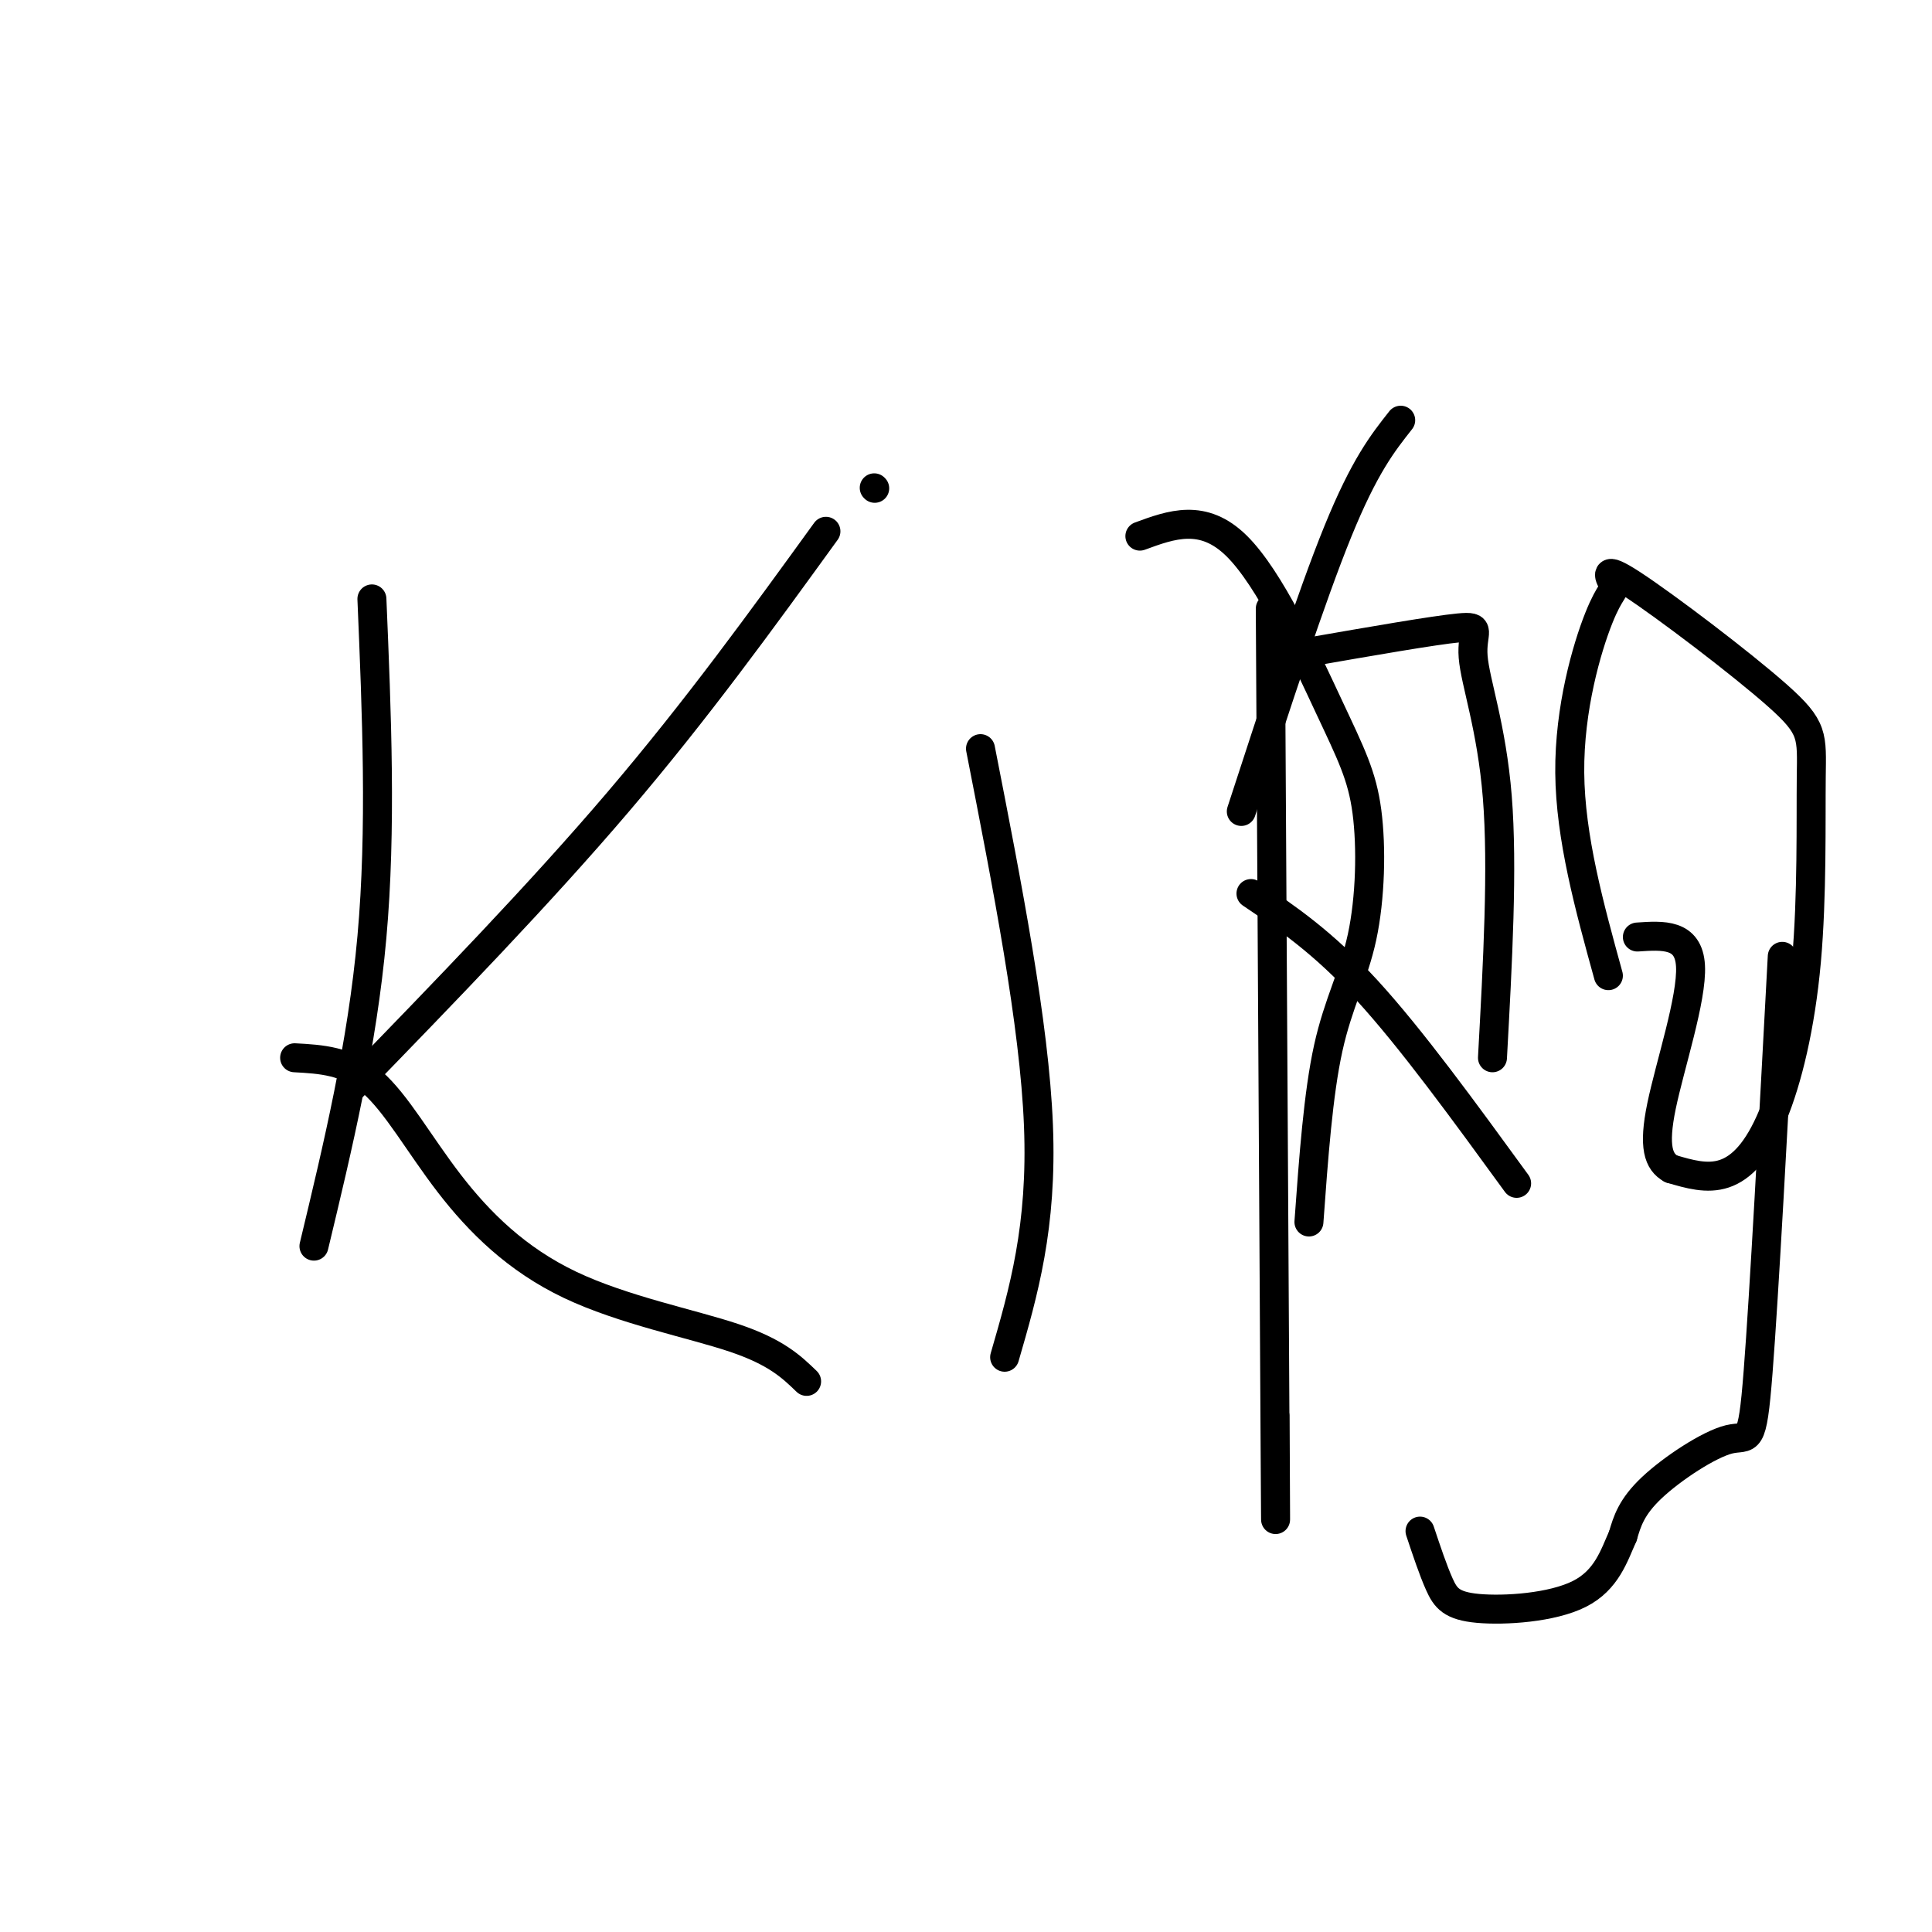 <svg viewBox='0 0 400 400' version='1.1' xmlns='http://www.w3.org/2000/svg' xmlns:xlink='http://www.w3.org/1999/xlink'><g fill='none' stroke='#000000' stroke-width='6' stroke-linecap='round' stroke-linejoin='round'><path d='M77,124c1.000,23.833 2.000,47.667 0,70c-2.000,22.333 -7.000,43.167 -12,64'/><path d='M73,225c19.333,-19.917 38.667,-39.833 55,-59c16.333,-19.167 29.667,-37.583 43,-56'/><path d='M61,219c5.461,0.298 10.922,0.596 16,5c5.078,4.404 9.774,12.912 16,21c6.226,8.088 13.984,15.754 25,21c11.016,5.246 25.290,8.070 34,11c8.710,2.930 11.855,5.965 15,9'/><path d='M203,155c5.583,28.500 11.167,57.000 12,78c0.833,21.000 -3.083,34.500 -7,48'/><path d='M181,101c0.000,0.000 0.100,0.100 0.1,0.1'/><path d='M263,126c0.417,73.083 0.833,146.167 1,174c0.167,27.833 0.083,10.417 0,-7'/><path d='M257,168c7.250,-22.250 14.500,-44.500 20,-58c5.500,-13.500 9.250,-18.250 13,-23'/><path d='M259,185c7.417,5.000 14.833,10.000 24,20c9.167,10.000 20.083,25.000 31,40'/><path d='M236,111c6.539,-2.402 13.078,-4.803 20,2c6.922,6.803 14.228,22.812 19,33c4.772,10.188 7.011,14.556 8,22c0.989,7.444 0.728,17.966 -1,26c-1.728,8.034 -4.922,13.581 -7,23c-2.078,9.419 -3.039,22.709 -4,36'/><path d='M271,135c12.917,-2.250 25.833,-4.500 31,-5c5.167,-0.500 2.583,0.750 3,6c0.417,5.250 3.833,14.500 5,29c1.167,14.500 0.083,34.250 -1,54'/><path d='M333,202c-3.941,-14.295 -7.882,-28.590 -8,-42c-0.118,-13.410 3.586,-25.936 6,-32c2.414,-6.064 3.538,-5.665 3,-7c-0.538,-1.335 -2.737,-4.402 4,0c6.737,4.402 22.411,16.274 30,23c7.589,6.726 7.094,8.305 7,17c-0.094,8.695 0.212,24.506 -1,38c-1.212,13.494 -3.942,24.671 -7,32c-3.058,7.329 -6.445,10.808 -10,12c-3.555,1.192 -7.277,0.096 -11,-1'/><path d='M346,242c-2.643,-1.440 -3.750,-4.542 -2,-13c1.750,-8.458 6.357,-22.274 6,-29c-0.357,-6.726 -5.679,-6.363 -11,-6'/><path d='M369,198c-1.875,35.000 -3.750,70.000 -5,86c-1.250,16.000 -1.875,13.000 -6,14c-4.125,1.000 -11.750,6.000 -16,10c-4.250,4.000 -5.125,7.000 -6,10'/><path d='M336,318c-1.809,4.038 -3.330,9.134 -9,12c-5.670,2.866 -15.488,3.502 -21,3c-5.512,-0.502 -6.718,-2.144 -8,-5c-1.282,-2.856 -2.641,-6.928 -4,-11'/></g>
</svg>